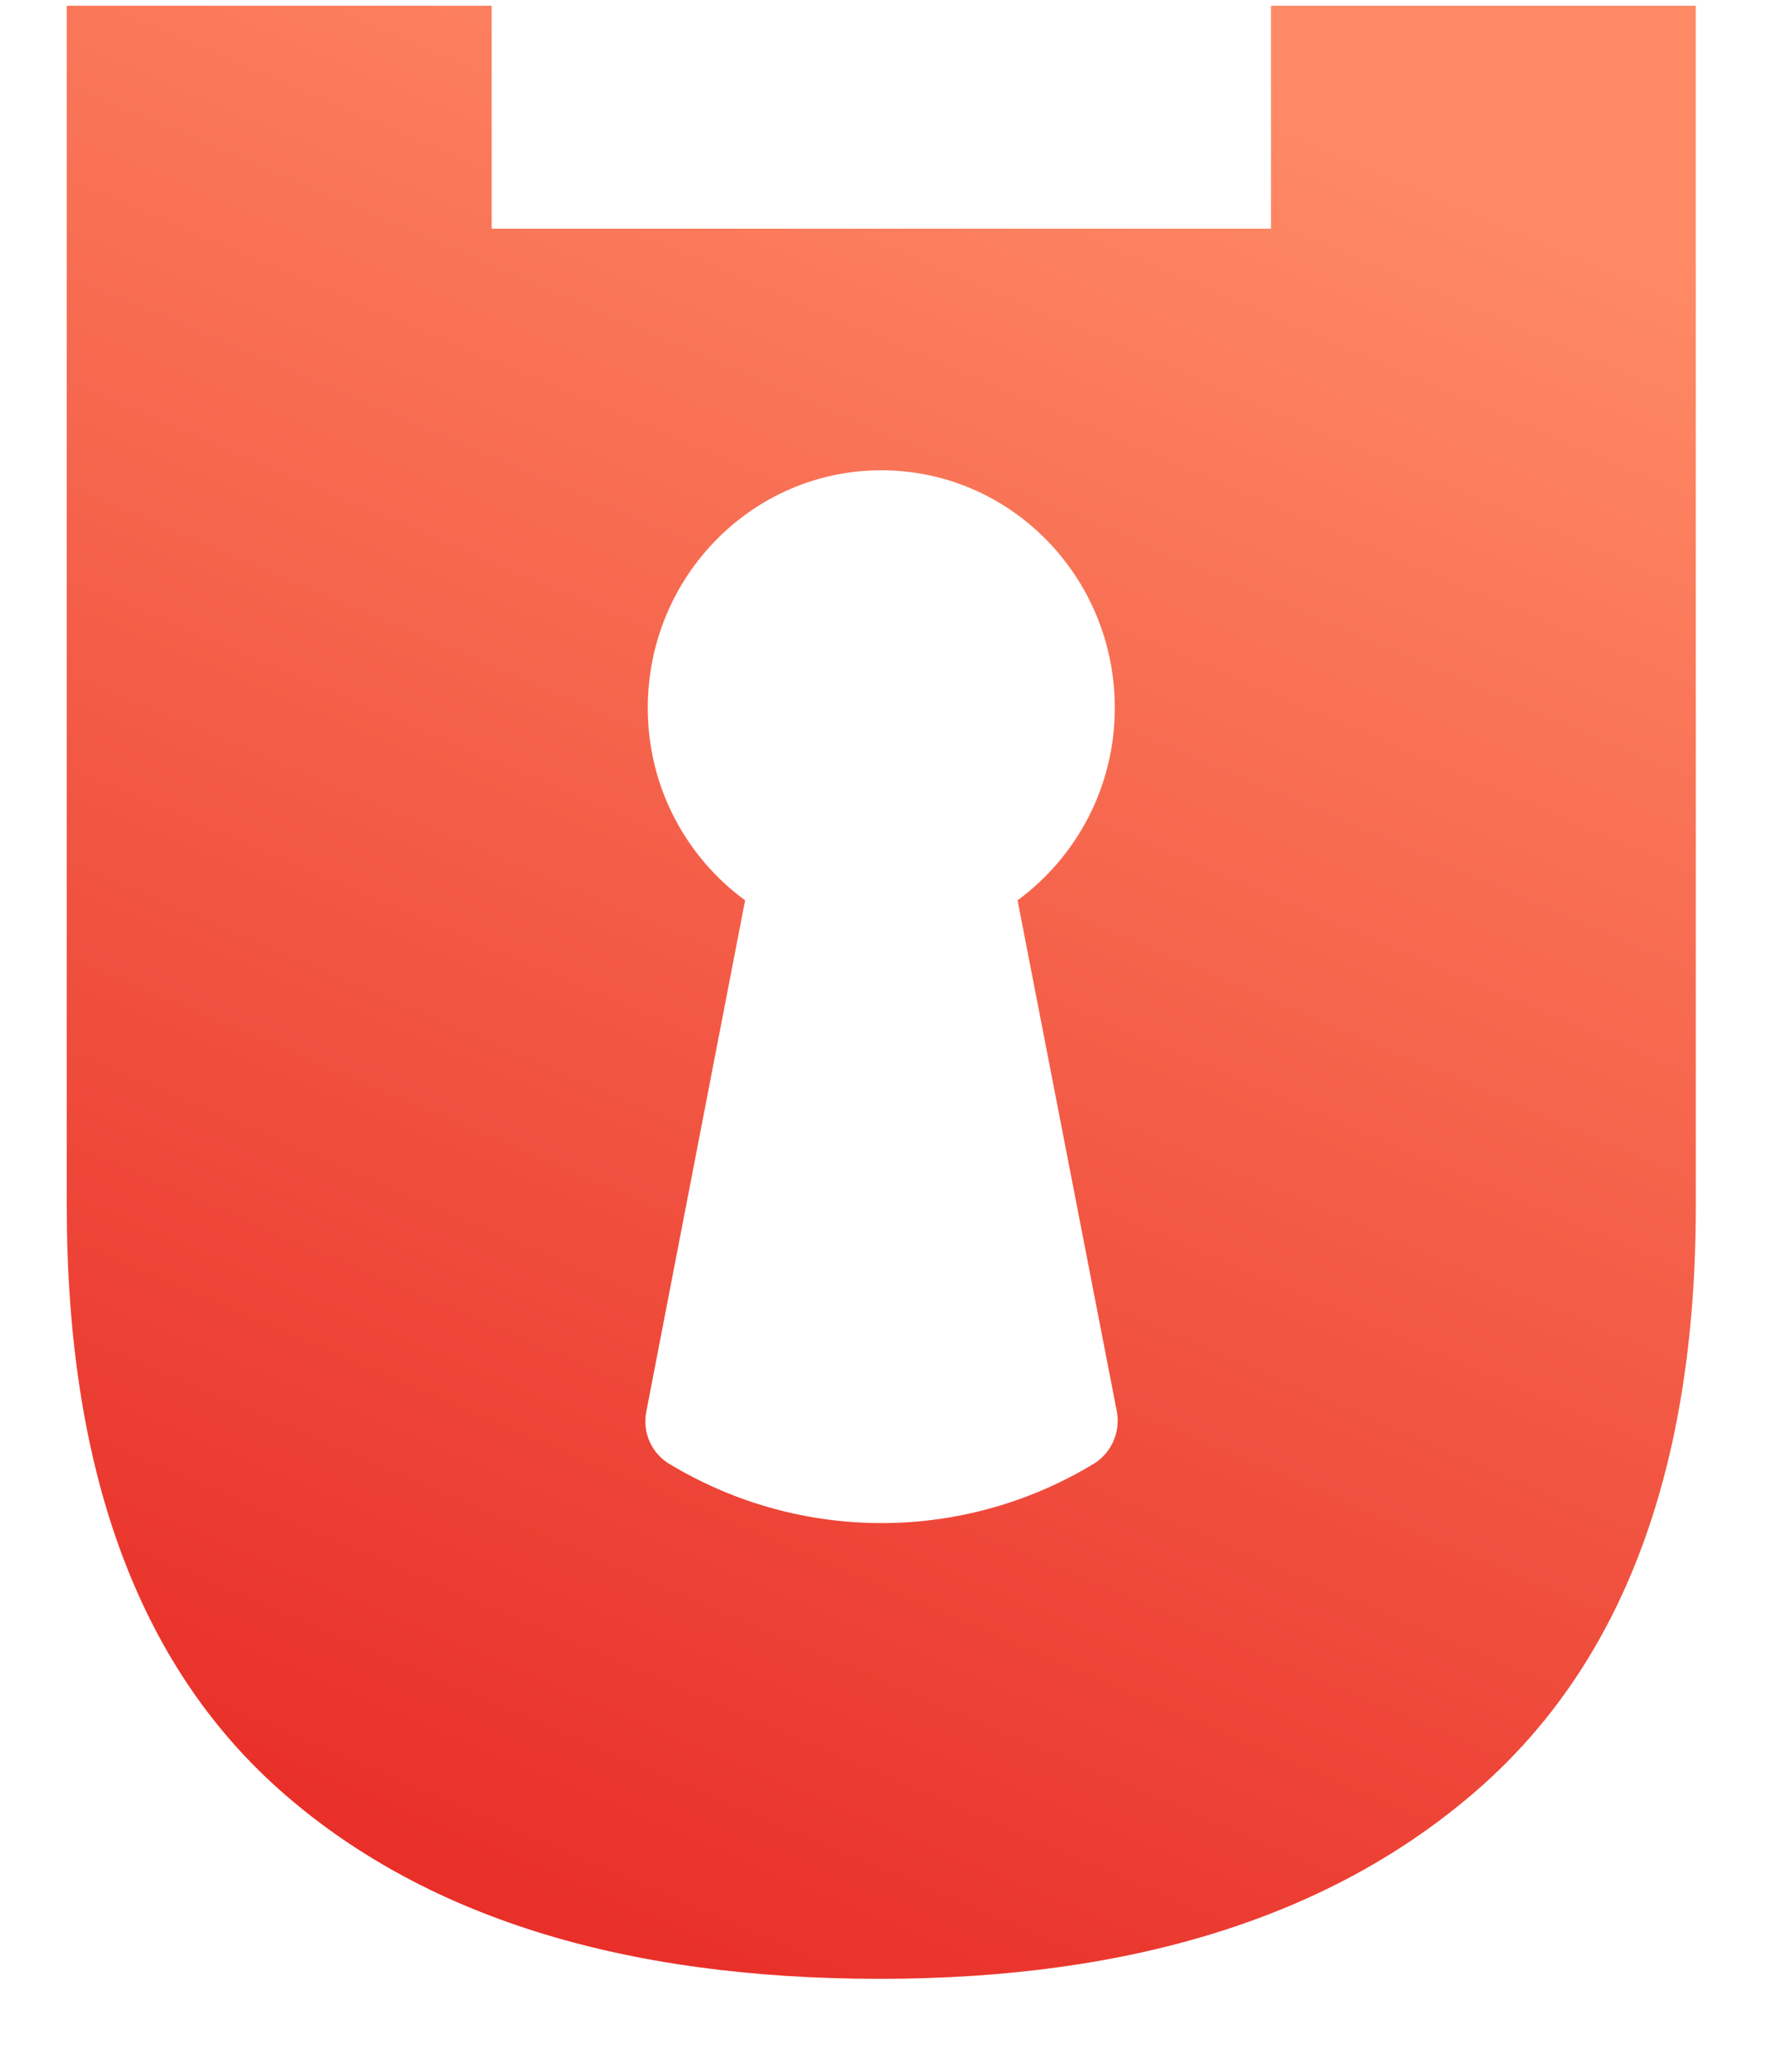 <svg width="18" height="21" viewBox="0 0 18 21" fill="none" xmlns="http://www.w3.org/2000/svg">
<path d="M12.889 0.058V2.318H4.986V0.058H0.677V12.222C0.677 14.891 1.396 16.861 2.832 18.14C4.271 19.419 6.3 20.058 8.922 20.058C11.508 20.058 13.533 19.414 14.999 18.127C16.465 16.84 17.197 14.871 17.197 12.224V0.058H12.889ZM11.072 14.849C9.757 15.635 8.121 15.635 6.805 14.849C6.614 14.744 6.513 14.529 6.553 14.314L7.556 9.126C6.96 8.69 6.569 7.982 6.569 7.176C6.569 5.847 7.628 4.767 8.937 4.767C10.246 4.767 11.305 5.845 11.305 7.176C11.305 7.98 10.914 8.689 10.319 9.126L11.327 14.314C11.364 14.528 11.261 14.744 11.072 14.849Z" fill="url(#paint0_linear)"/>
<defs>
<linearGradient id="paint0_linear" x1="5.253" y1="-2.552" x2="-4.409" y2="20.058" gradientUnits="userSpaceOnUse">
<stop stop-color="#FF8B66"/>
<stop offset="1" stop-color="#E31B1B"/>
</linearGradient>
</defs>
</svg>
